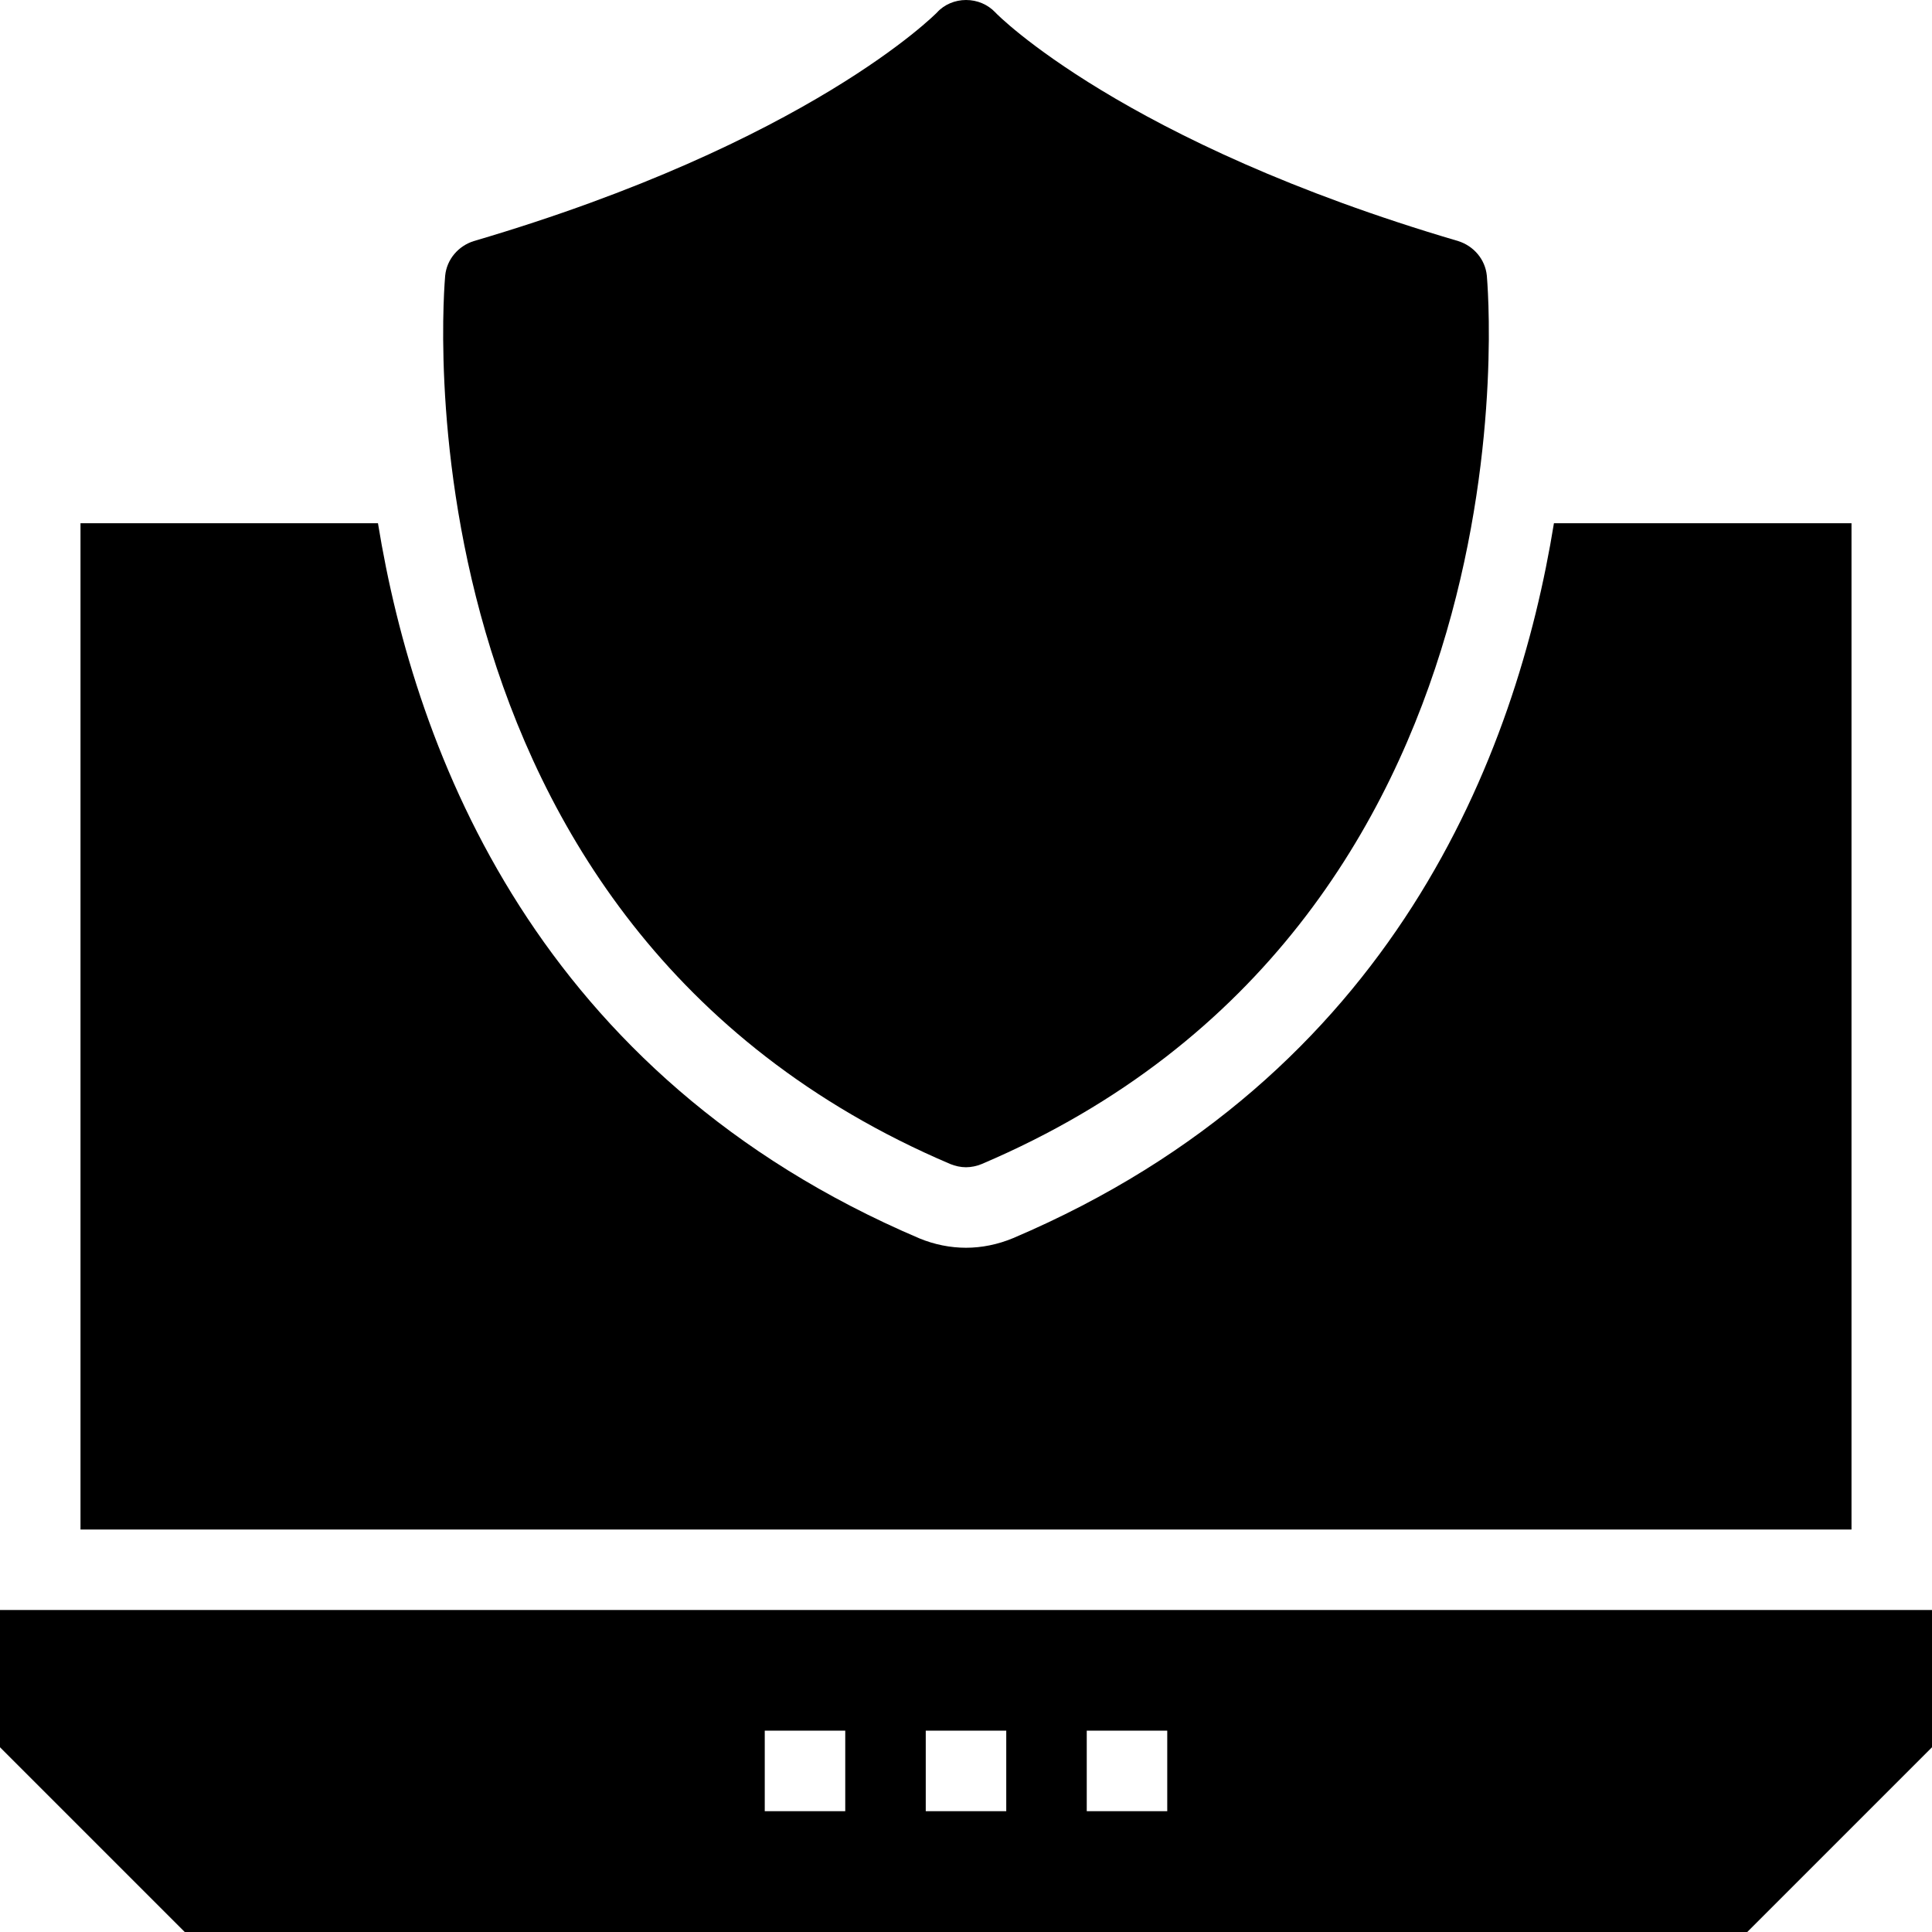 <?xml version="1.0" encoding="iso-8859-1"?>
<!-- Uploaded to: SVG Repo, www.svgrepo.com, Generator: SVG Repo Mixer Tools -->
<svg fill="#000000" height="800px" width="800px" version="1.1" id="Layer_1" xmlns="http://www.w3.org/2000/svg" xmlns:xlink="http://www.w3.org/1999/xlink" 
	 viewBox="0 0 472.615 472.615" xml:space="preserve">
<g>
	<g>
		<path d="M363.717,67.446c-0.394-4.037-3.249-7.286-6.991-8.468C274.708,34.855,243.692,3.348,243.495,3.052
			C241.625,1.083,239.065,0,236.308,0c-2.658,0-5.317,1.083-7.089,3.052c-0.295,0.295-31.311,31.803-113.329,55.926
			c-3.742,1.182-6.597,4.431-6.991,8.468c-0.098,1.575-14.769,158.425,123.569,217.305c1.182,0.492,2.56,0.788,3.84,0.788
			c1.28,0,2.658-0.295,3.84-0.788C378.486,225.871,363.815,69.022,363.717,67.446z"/>
	</g>
</g>
<g>
	<g>
		<path d="M0,393.846v33.575l45.194,45.194h382.228l45.194-45.194v-33.575H0z M206.769,443.059h-19.692v-19.692h19.692V443.059z
			 M246.154,443.059h-19.692v-19.692h19.692V443.059z M285.538,443.059h-19.692v-19.692h19.692V443.059z"/>
	</g>
</g>
<g>
	<g>
		<path d="M380.13,128c-9.12,56.309-39.056,135.194-132.27,174.867c-3.783,1.576-7.716,2.365-11.552,2.365s-7.77-0.789-11.384-2.288
			C131.53,263.192,101.581,184.2,92.461,128H19.692v246.154h433.231V128H380.13z"/>
	</g>
</g>
</svg>